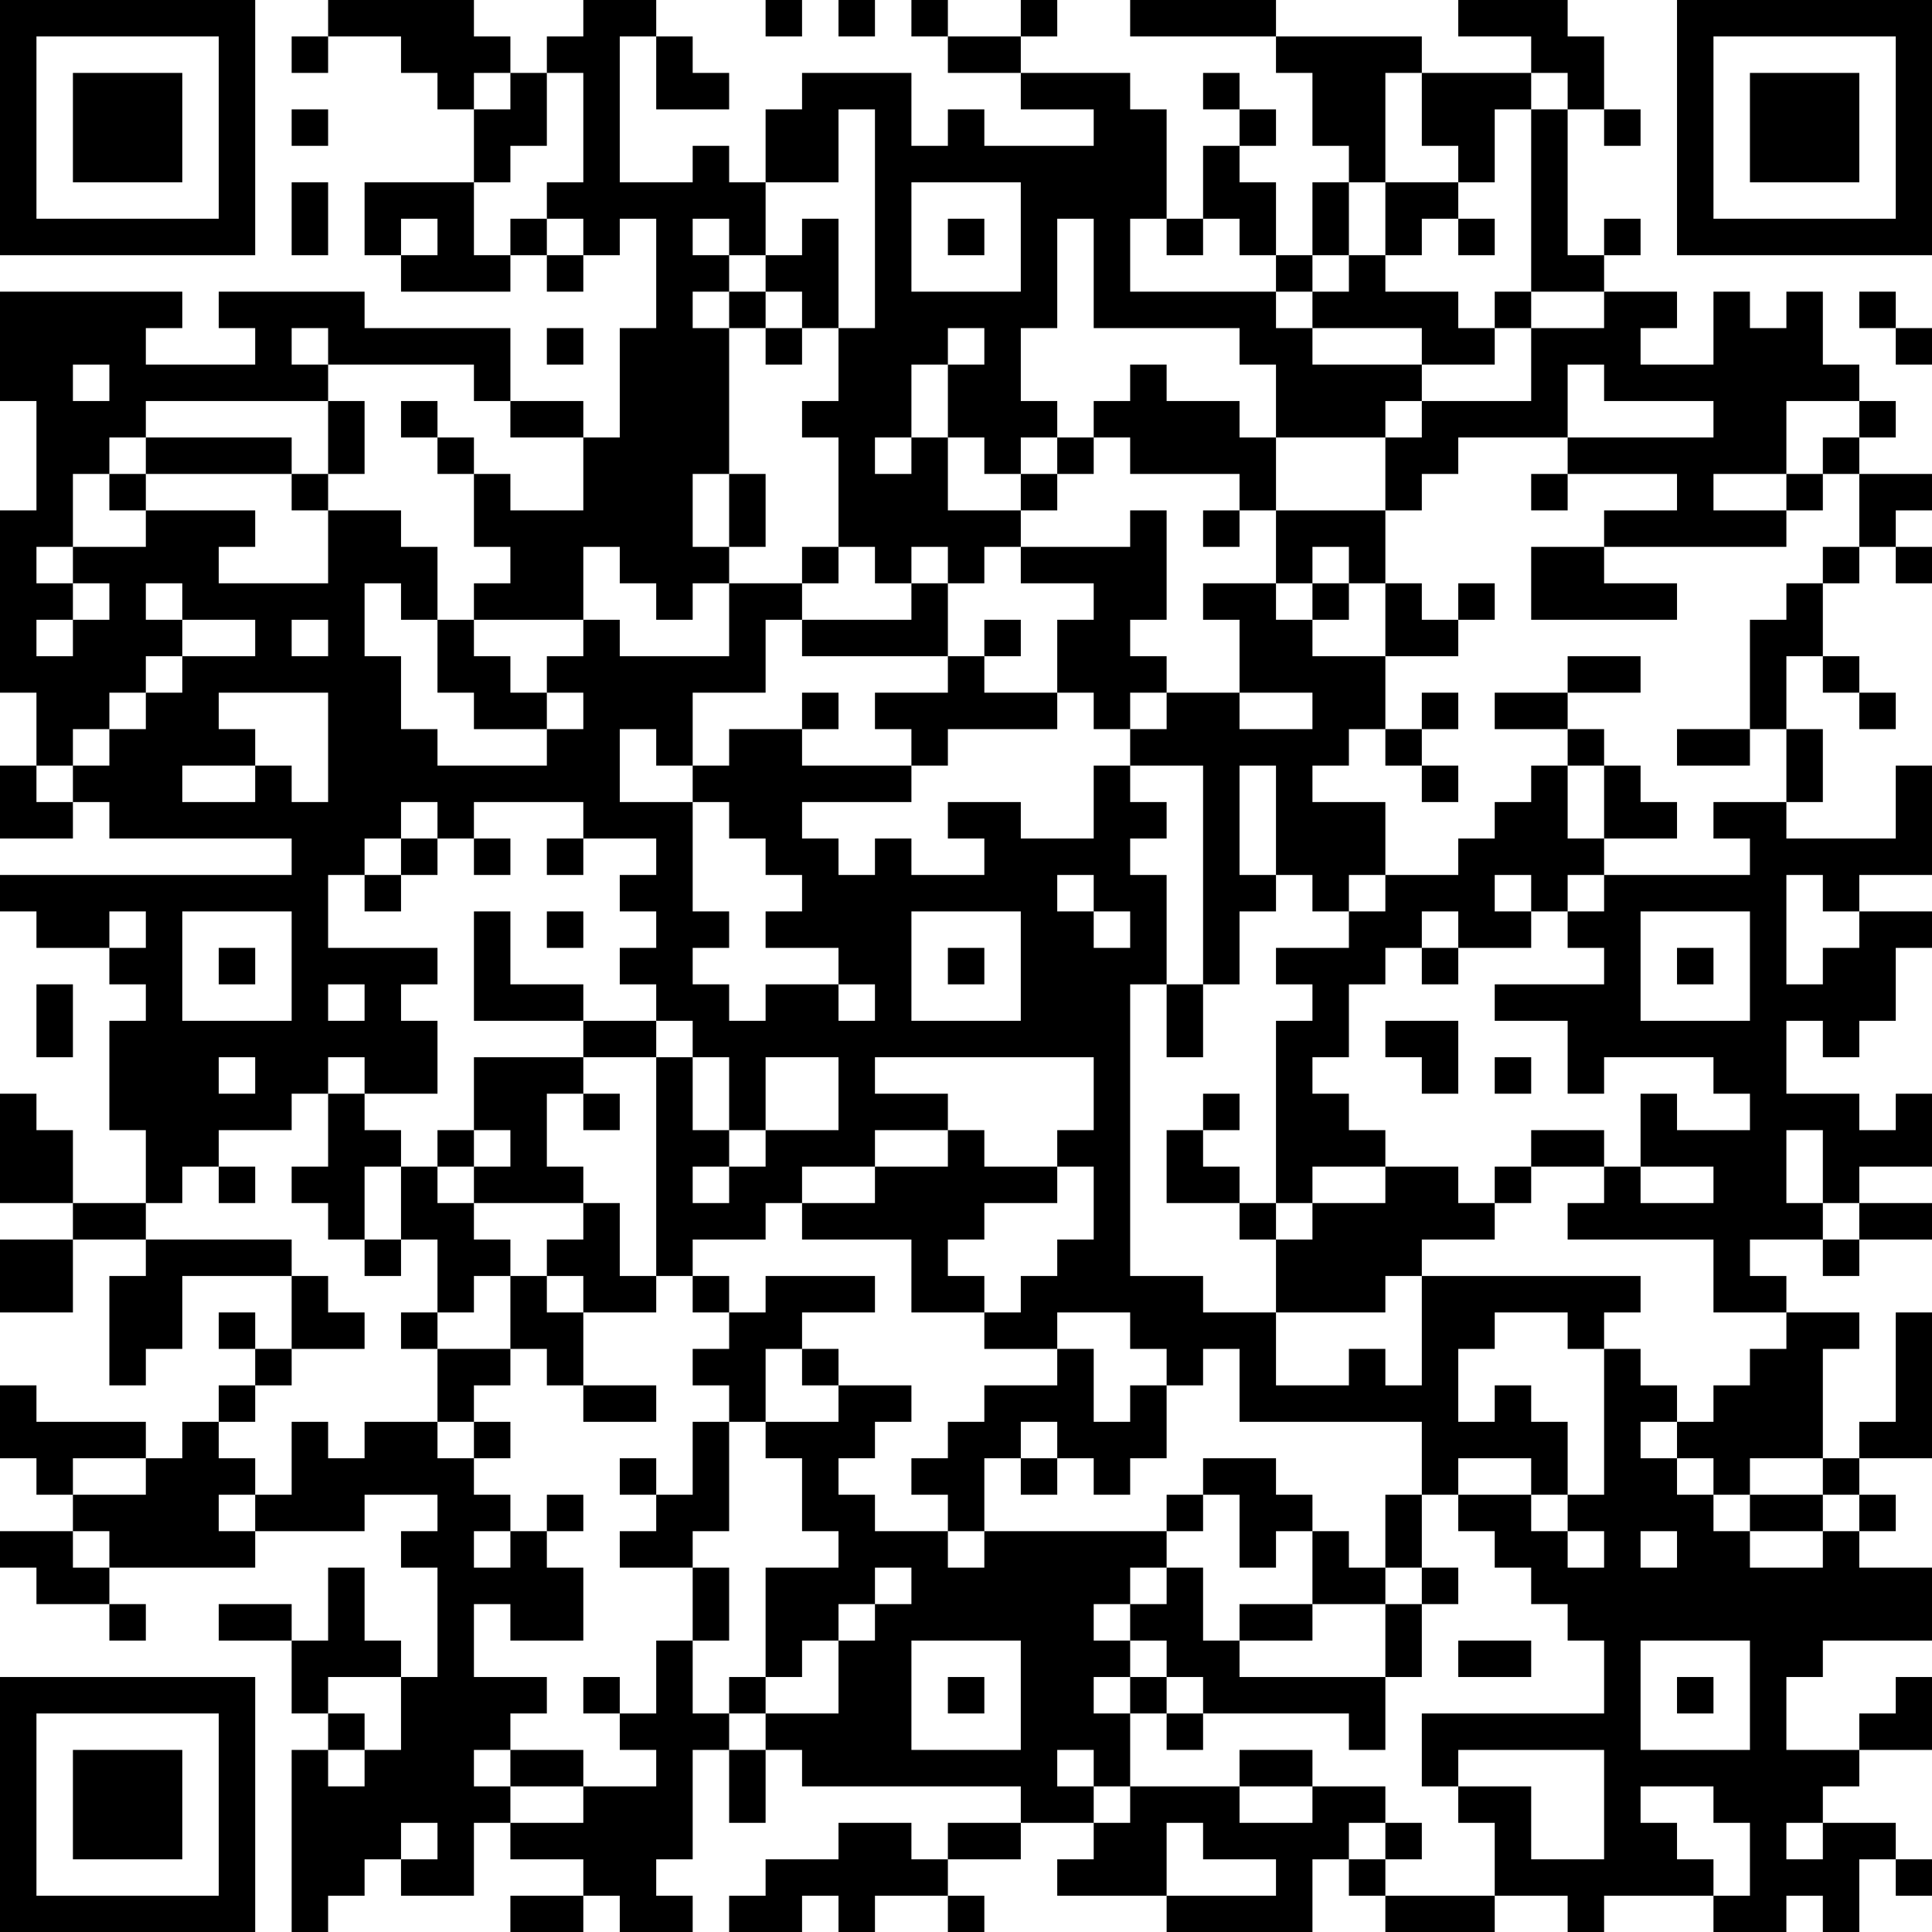 <?xml version="1.0" encoding="UTF-8"?>
<svg xmlns="http://www.w3.org/2000/svg" version="1.1" width="200" height="200" viewBox="0 0 200 200"><rect x="0" y="0" width="200" height="200" fill="#ffffff"/><g transform="scale(3.774)"><g transform="translate(0,0)"><path fill-rule="evenodd" d="M9 0L9 1L8 1L8 2L9 2L9 1L11 1L11 2L12 2L12 3L13 3L13 5L10 5L10 7L11 7L11 8L14 8L14 7L15 7L15 8L16 8L16 7L17 7L17 6L18 6L18 9L17 9L17 12L16 12L16 11L14 11L14 9L10 9L10 8L6 8L6 9L7 9L7 10L4 10L4 9L5 9L5 8L0 8L0 11L1 11L1 14L0 14L0 19L1 19L1 21L0 21L0 23L2 23L2 22L3 22L3 23L8 23L8 24L0 24L0 25L1 25L1 26L3 26L3 27L4 27L4 28L3 28L3 31L4 31L4 33L2 33L2 31L1 31L1 30L0 30L0 33L2 33L2 34L0 34L0 36L2 36L2 34L4 34L4 35L3 35L3 38L4 38L4 37L5 37L5 35L8 35L8 37L7 37L7 36L6 36L6 37L7 37L7 38L6 38L6 39L5 39L5 40L4 40L4 39L1 39L1 38L0 38L0 40L1 40L1 41L2 41L2 42L0 42L0 43L1 43L1 44L3 44L3 45L4 45L4 44L3 44L3 43L7 43L7 42L10 42L10 41L12 41L12 42L11 42L11 43L12 43L12 46L11 46L11 45L10 45L10 43L9 43L9 45L8 45L8 44L6 44L6 45L8 45L8 47L9 47L9 48L8 48L8 53L9 53L9 52L10 52L10 51L11 51L11 52L13 52L13 50L14 50L14 51L16 51L16 52L14 52L14 53L16 53L16 52L17 52L17 53L19 53L19 52L18 52L18 51L19 51L19 48L20 48L20 50L21 50L21 48L22 48L22 49L28 49L28 50L26 50L26 51L25 51L25 50L23 50L23 51L21 51L21 52L20 52L20 53L22 53L22 52L23 52L23 53L24 53L24 52L26 52L26 53L27 53L27 52L26 52L26 51L28 51L28 50L30 50L30 51L29 51L29 52L32 52L32 53L36 53L36 51L37 51L37 52L38 52L38 53L41 53L41 52L43 52L43 53L44 53L44 52L47 52L47 53L49 53L49 52L50 52L50 53L51 53L51 51L52 51L52 52L53 52L53 51L52 51L52 50L50 50L50 49L51 49L51 48L53 48L53 46L52 46L52 47L51 47L51 48L49 48L49 46L50 46L50 45L53 45L53 43L51 43L51 42L52 42L52 41L51 41L51 40L53 40L53 36L52 36L52 39L51 39L51 40L50 40L50 37L51 37L51 36L49 36L49 35L48 35L48 34L50 34L50 35L51 35L51 34L53 34L53 33L51 33L51 32L53 32L53 30L52 30L52 31L51 31L51 30L49 30L49 28L50 28L50 29L51 29L51 28L52 28L52 26L53 26L53 25L51 25L51 24L53 24L53 21L52 21L52 23L49 23L49 22L50 22L50 20L49 20L49 18L50 18L50 19L51 19L51 20L52 20L52 19L51 19L51 18L50 18L50 16L51 16L51 15L52 15L52 16L53 16L53 15L52 15L52 14L53 14L53 13L51 13L51 12L52 12L52 11L51 11L51 10L50 10L50 8L49 8L49 9L48 9L48 8L47 8L47 10L45 10L45 9L46 9L46 8L44 8L44 7L45 7L45 6L44 6L44 7L43 7L43 3L44 3L44 4L45 4L45 3L44 3L44 1L43 1L43 0L40 0L40 1L42 1L42 2L39 2L39 1L35 1L35 0L31 0L31 1L35 1L35 2L36 2L36 4L37 4L37 5L36 5L36 7L35 7L35 5L34 5L34 4L35 4L35 3L34 3L34 2L33 2L33 3L34 3L34 4L33 4L33 6L32 6L32 3L31 3L31 2L28 2L28 1L29 1L29 0L28 0L28 1L26 1L26 0L25 0L25 1L26 1L26 2L28 2L28 3L30 3L30 4L27 4L27 3L26 3L26 4L25 4L25 2L22 2L22 3L21 3L21 5L20 5L20 4L19 4L19 5L17 5L17 1L18 1L18 3L20 3L20 2L19 2L19 1L18 1L18 0L16 0L16 1L15 1L15 2L14 2L14 1L13 1L13 0ZM21 0L21 1L22 1L22 0ZM23 0L23 1L24 1L24 0ZM13 2L13 3L14 3L14 2ZM15 2L15 4L14 4L14 5L13 5L13 7L14 7L14 6L15 6L15 7L16 7L16 6L15 6L15 5L16 5L16 2ZM38 2L38 5L37 5L37 7L36 7L36 8L35 8L35 7L34 7L34 6L33 6L33 7L32 7L32 6L31 6L31 8L35 8L35 9L36 9L36 10L39 10L39 11L38 11L38 12L35 12L35 10L34 10L34 9L30 9L30 6L29 6L29 9L28 9L28 11L29 11L29 12L28 12L28 13L27 13L27 12L26 12L26 10L27 10L27 9L26 9L26 10L25 10L25 12L24 12L24 13L25 13L25 12L26 12L26 14L28 14L28 15L27 15L27 16L26 16L26 15L25 15L25 16L24 16L24 15L23 15L23 12L22 12L22 11L23 11L23 9L24 9L24 3L23 3L23 5L21 5L21 7L20 7L20 6L19 6L19 7L20 7L20 8L19 8L19 9L20 9L20 13L19 13L19 15L20 15L20 16L19 16L19 17L18 17L18 16L17 16L17 15L16 15L16 17L13 17L13 16L14 16L14 15L13 15L13 13L14 13L14 14L16 14L16 12L14 12L14 11L13 11L13 10L9 10L9 9L8 9L8 10L9 10L9 11L4 11L4 12L3 12L3 13L2 13L2 15L1 15L1 16L2 16L2 17L1 17L1 18L2 18L2 17L3 17L3 16L2 16L2 15L4 15L4 14L7 14L7 15L6 15L6 16L9 16L9 14L11 14L11 15L12 15L12 17L11 17L11 16L10 16L10 18L11 18L11 20L12 20L12 21L15 21L15 20L16 20L16 19L15 19L15 18L16 18L16 17L17 17L17 18L20 18L20 16L22 16L22 17L21 17L21 19L19 19L19 21L18 21L18 20L17 20L17 22L19 22L19 25L20 25L20 26L19 26L19 27L20 27L20 28L21 28L21 27L23 27L23 28L24 28L24 27L23 27L23 26L21 26L21 25L22 25L22 24L21 24L21 23L20 23L20 22L19 22L19 21L20 21L20 20L22 20L22 21L25 21L25 22L22 22L22 23L23 23L23 24L24 24L24 23L25 23L25 24L27 24L27 23L26 23L26 22L28 22L28 23L30 23L30 21L31 21L31 22L32 22L32 23L31 23L31 24L32 24L32 27L31 27L31 35L33 35L33 36L35 36L35 38L37 38L37 37L38 37L38 38L39 38L39 35L45 35L45 36L44 36L44 37L43 37L43 36L41 36L41 37L40 37L40 39L41 39L41 38L42 38L42 39L43 39L43 41L42 41L42 40L40 40L40 41L39 41L39 39L34 39L34 37L33 37L33 38L32 38L32 37L31 37L31 36L29 36L29 37L27 37L27 36L28 36L28 35L29 35L29 34L30 34L30 32L29 32L29 31L30 31L30 29L24 29L24 30L26 30L26 31L24 31L24 32L22 32L22 33L21 33L21 34L19 34L19 35L18 35L18 29L19 29L19 31L20 31L20 32L19 32L19 33L20 33L20 32L21 32L21 31L23 31L23 29L21 29L21 31L20 31L20 29L19 29L19 28L18 28L18 27L17 27L17 26L18 26L18 25L17 25L17 24L18 24L18 23L16 23L16 22L13 22L13 23L12 23L12 22L11 22L11 23L10 23L10 24L9 24L9 26L12 26L12 27L11 27L11 28L12 28L12 30L10 30L10 29L9 29L9 30L8 30L8 31L6 31L6 32L5 32L5 33L4 33L4 34L8 34L8 35L9 35L9 36L10 36L10 37L8 37L8 38L7 38L7 39L6 39L6 40L7 40L7 41L6 41L6 42L7 42L7 41L8 41L8 39L9 39L9 40L10 40L10 39L12 39L12 40L13 40L13 41L14 41L14 42L13 42L13 43L14 43L14 42L15 42L15 43L16 43L16 45L14 45L14 44L13 44L13 46L15 46L15 47L14 47L14 48L13 48L13 49L14 49L14 50L16 50L16 49L18 49L18 48L17 48L17 47L18 47L18 45L19 45L19 47L20 47L20 48L21 48L21 47L23 47L23 45L24 45L24 44L25 44L25 43L24 43L24 44L23 44L23 45L22 45L22 46L21 46L21 43L23 43L23 42L22 42L22 40L21 40L21 39L23 39L23 38L25 38L25 39L24 39L24 40L23 40L23 41L24 41L24 42L26 42L26 43L27 43L27 42L32 42L32 43L31 43L31 44L30 44L30 45L31 45L31 46L30 46L30 47L31 47L31 49L30 49L30 48L29 48L29 49L30 49L30 50L31 50L31 49L34 49L34 50L36 50L36 49L38 49L38 50L37 50L37 51L38 51L38 52L41 52L41 50L40 50L40 49L42 49L42 51L44 51L44 48L40 48L40 49L39 49L39 47L44 47L44 45L43 45L43 44L42 44L42 43L41 43L41 42L40 42L40 41L42 41L42 42L43 42L43 43L44 43L44 42L43 42L43 41L44 41L44 37L45 37L45 38L46 38L46 39L45 39L45 40L46 40L46 41L47 41L47 42L48 42L48 43L50 43L50 42L51 42L51 41L50 41L50 40L48 40L48 41L47 41L47 40L46 40L46 39L47 39L47 38L48 38L48 37L49 37L49 36L47 36L47 34L43 34L43 33L44 33L44 32L45 32L45 33L47 33L47 32L45 32L45 30L46 30L46 31L48 31L48 30L47 30L47 29L44 29L44 30L43 30L43 28L41 28L41 27L44 27L44 26L43 26L43 25L44 25L44 24L48 24L48 23L47 23L47 22L49 22L49 20L48 20L48 17L49 17L49 16L50 16L50 15L51 15L51 13L50 13L50 12L51 12L51 11L49 11L49 13L47 13L47 14L49 14L49 15L44 15L44 14L46 14L46 13L43 13L43 12L47 12L47 11L44 11L44 10L43 10L43 12L40 12L40 13L39 13L39 14L38 14L38 12L39 12L39 11L42 11L42 9L44 9L44 8L42 8L42 3L43 3L43 2L42 2L42 3L41 3L41 5L40 5L40 4L39 4L39 2ZM8 3L8 4L9 4L9 3ZM8 5L8 7L9 7L9 5ZM25 5L25 8L28 8L28 5ZM38 5L38 7L37 7L37 8L36 8L36 9L39 9L39 10L41 10L41 9L42 9L42 8L41 8L41 9L40 9L40 8L38 8L38 7L39 7L39 6L40 6L40 7L41 7L41 6L40 6L40 5ZM11 6L11 7L12 7L12 6ZM22 6L22 7L21 7L21 8L20 8L20 9L21 9L21 10L22 10L22 9L23 9L23 6ZM26 6L26 7L27 7L27 6ZM21 8L21 9L22 9L22 8ZM51 8L51 9L52 9L52 10L53 10L53 9L52 9L52 8ZM15 9L15 10L16 10L16 9ZM2 10L2 11L3 11L3 10ZM31 10L31 11L30 11L30 12L29 12L29 13L28 13L28 14L29 14L29 13L30 13L30 12L31 12L31 13L34 13L34 14L33 14L33 15L34 15L34 14L35 14L35 16L33 16L33 17L34 17L34 19L32 19L32 18L31 18L31 17L32 17L32 14L31 14L31 15L28 15L28 16L30 16L30 17L29 17L29 19L27 19L27 18L28 18L28 17L27 17L27 18L26 18L26 16L25 16L25 17L22 17L22 18L26 18L26 19L24 19L24 20L25 20L25 21L26 21L26 20L29 20L29 19L30 19L30 20L31 20L31 21L33 21L33 27L32 27L32 29L33 29L33 27L34 27L34 25L35 25L35 24L36 24L36 25L37 25L37 26L35 26L35 27L36 27L36 28L35 28L35 33L34 33L34 32L33 32L33 31L34 31L34 30L33 30L33 31L32 31L32 33L34 33L34 34L35 34L35 36L38 36L38 35L39 35L39 34L41 34L41 33L42 33L42 32L44 32L44 31L42 31L42 32L41 32L41 33L40 33L40 32L38 32L38 31L37 31L37 30L36 30L36 29L37 29L37 27L38 27L38 26L39 26L39 27L40 27L40 26L42 26L42 25L43 25L43 24L44 24L44 23L46 23L46 22L45 22L45 21L44 21L44 20L43 20L43 19L45 19L45 18L43 18L43 19L41 19L41 20L43 20L43 21L42 21L42 22L41 22L41 23L40 23L40 24L38 24L38 22L36 22L36 21L37 21L37 20L38 20L38 21L39 21L39 22L40 22L40 21L39 21L39 20L40 20L40 19L39 19L39 20L38 20L38 18L40 18L40 17L41 17L41 16L40 16L40 17L39 17L39 16L38 16L38 14L35 14L35 12L34 12L34 11L32 11L32 10ZM9 11L9 13L8 13L8 12L4 12L4 13L3 13L3 14L4 14L4 13L8 13L8 14L9 14L9 13L10 13L10 11ZM11 11L11 12L12 12L12 13L13 13L13 12L12 12L12 11ZM20 13L20 15L21 15L21 13ZM42 13L42 14L43 14L43 13ZM49 13L49 14L50 14L50 13ZM22 15L22 16L23 16L23 15ZM36 15L36 16L35 16L35 17L36 17L36 18L38 18L38 16L37 16L37 15ZM42 15L42 17L46 17L46 16L44 16L44 15ZM4 16L4 17L5 17L5 18L4 18L4 19L3 19L3 20L2 20L2 21L1 21L1 22L2 22L2 21L3 21L3 20L4 20L4 19L5 19L5 18L7 18L7 17L5 17L5 16ZM36 16L36 17L37 17L37 16ZM8 17L8 18L9 18L9 17ZM12 17L12 19L13 19L13 20L15 20L15 19L14 19L14 18L13 18L13 17ZM6 19L6 20L7 20L7 21L5 21L5 22L7 22L7 21L8 21L8 22L9 22L9 19ZM22 19L22 20L23 20L23 19ZM31 19L31 20L32 20L32 19ZM34 19L34 20L36 20L36 19ZM46 20L46 21L48 21L48 20ZM34 21L34 24L35 24L35 21ZM43 21L43 23L44 23L44 21ZM11 23L11 24L10 24L10 25L11 25L11 24L12 24L12 23ZM13 23L13 24L14 24L14 23ZM15 23L15 24L16 24L16 23ZM29 24L29 25L30 25L30 26L31 26L31 25L30 25L30 24ZM37 24L37 25L38 25L38 24ZM41 24L41 25L42 25L42 24ZM49 24L49 27L50 27L50 26L51 26L51 25L50 25L50 24ZM3 25L3 26L4 26L4 25ZM5 25L5 28L8 28L8 25ZM13 25L13 28L16 28L16 29L13 29L13 31L12 31L12 32L11 32L11 31L10 31L10 30L9 30L9 32L8 32L8 33L9 33L9 34L10 34L10 35L11 35L11 34L12 34L12 36L11 36L11 37L12 37L12 39L13 39L13 40L14 40L14 39L13 39L13 38L14 38L14 37L15 37L15 38L16 38L16 39L18 39L18 38L16 38L16 36L18 36L18 35L17 35L17 33L16 33L16 32L15 32L15 30L16 30L16 31L17 31L17 30L16 30L16 29L18 29L18 28L16 28L16 27L14 27L14 25ZM15 25L15 26L16 26L16 25ZM25 25L25 28L28 28L28 25ZM39 25L39 26L40 26L40 25ZM45 25L45 28L48 28L48 25ZM6 26L6 27L7 27L7 26ZM26 26L26 27L27 27L27 26ZM46 26L46 27L47 27L47 26ZM1 27L1 29L2 29L2 27ZM9 27L9 28L10 28L10 27ZM38 28L38 29L39 29L39 30L40 30L40 28ZM6 29L6 30L7 30L7 29ZM41 29L41 30L42 30L42 29ZM13 31L13 32L12 32L12 33L13 33L13 34L14 34L14 35L13 35L13 36L12 36L12 37L14 37L14 35L15 35L15 36L16 36L16 35L15 35L15 34L16 34L16 33L13 33L13 32L14 32L14 31ZM26 31L26 32L24 32L24 33L22 33L22 34L25 34L25 36L27 36L27 35L26 35L26 34L27 34L27 33L29 33L29 32L27 32L27 31ZM49 31L49 33L50 33L50 34L51 34L51 33L50 33L50 31ZM6 32L6 33L7 33L7 32ZM10 32L10 34L11 34L11 32ZM36 32L36 33L35 33L35 34L36 34L36 33L38 33L38 32ZM19 35L19 36L20 36L20 37L19 37L19 38L20 38L20 39L19 39L19 41L18 41L18 40L17 40L17 41L18 41L18 42L17 42L17 43L19 43L19 45L20 45L20 43L19 43L19 42L20 42L20 39L21 39L21 37L22 37L22 38L23 38L23 37L22 37L22 36L24 36L24 35L21 35L21 36L20 36L20 35ZM29 37L29 38L27 38L27 39L26 39L26 40L25 40L25 41L26 41L26 42L27 42L27 40L28 40L28 41L29 41L29 40L30 40L30 41L31 41L31 40L32 40L32 38L31 38L31 39L30 39L30 37ZM28 39L28 40L29 40L29 39ZM2 40L2 41L4 41L4 40ZM33 40L33 41L32 41L32 42L33 42L33 41L34 41L34 43L35 43L35 42L36 42L36 44L34 44L34 45L33 45L33 43L32 43L32 44L31 44L31 45L32 45L32 46L31 46L31 47L32 47L32 48L33 48L33 47L37 47L37 48L38 48L38 46L39 46L39 44L40 44L40 43L39 43L39 41L38 41L38 43L37 43L37 42L36 42L36 41L35 41L35 40ZM15 41L15 42L16 42L16 41ZM48 41L48 42L50 42L50 41ZM2 42L2 43L3 43L3 42ZM45 42L45 43L46 43L46 42ZM38 43L38 44L36 44L36 45L34 45L34 46L38 46L38 44L39 44L39 43ZM25 45L25 48L28 48L28 45ZM40 45L40 46L42 46L42 45ZM45 45L45 48L48 48L48 45ZM9 46L9 47L10 47L10 48L9 48L9 49L10 49L10 48L11 48L11 46ZM16 46L16 47L17 47L17 46ZM20 46L20 47L21 47L21 46ZM26 46L26 47L27 47L27 46ZM32 46L32 47L33 47L33 46ZM46 46L46 47L47 47L47 46ZM14 48L14 49L16 49L16 48ZM34 48L34 49L36 49L36 48ZM45 49L45 50L46 50L46 51L47 51L47 52L48 52L48 50L47 50L47 49ZM11 50L11 51L12 51L12 50ZM32 50L32 52L35 52L35 51L33 51L33 50ZM38 50L38 51L39 51L39 50ZM49 50L49 51L50 51L50 50ZM0 0L0 7L7 7L7 0ZM1 1L1 6L6 6L6 1ZM2 2L2 5L5 5L5 2ZM46 0L46 7L53 7L53 0ZM47 1L47 6L52 6L52 1ZM48 2L48 5L51 5L51 2ZM0 46L0 53L7 53L7 46ZM1 47L1 52L6 52L6 47ZM2 48L2 51L5 51L5 48Z" fill="#000000"/></g></g></svg>

